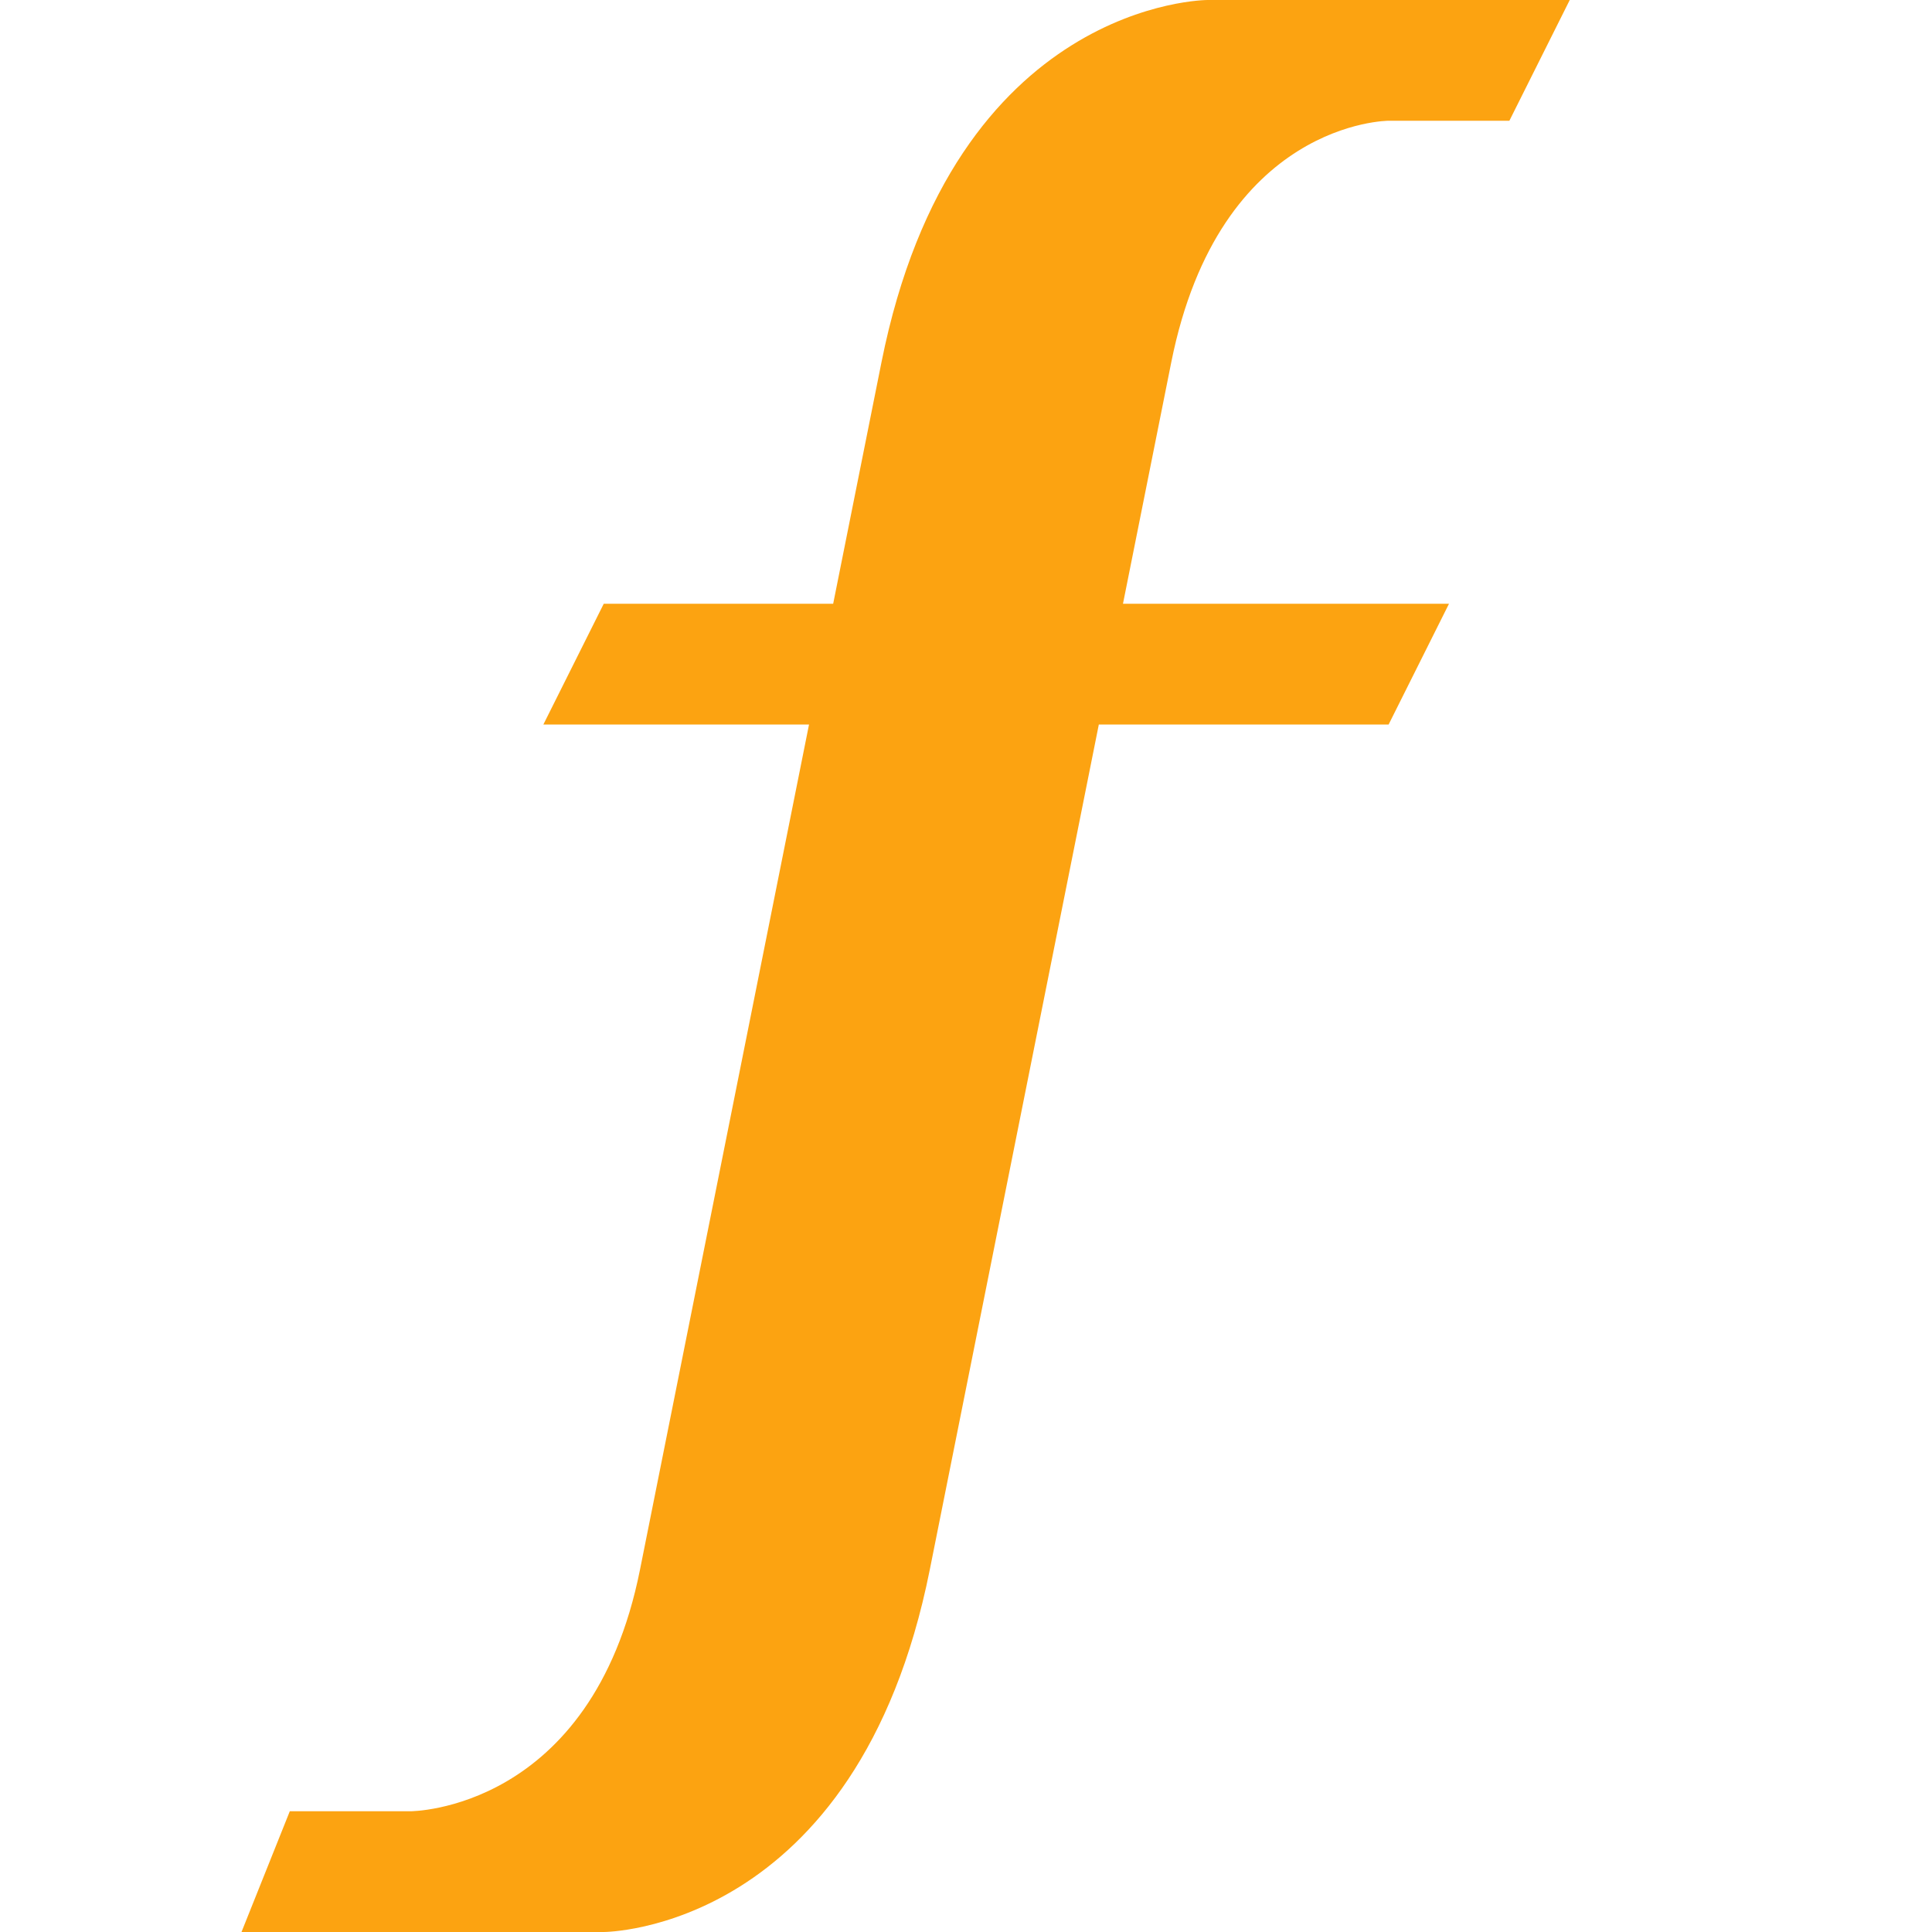 <?xml version="1.0" encoding="utf-8"?>
<!-- Generator: Adobe Illustrator 21.0.0, SVG Export Plug-In . SVG Version: 6.00 Build 0)  -->
<svg version="1.1" id="Layer_1" xmlns="http://www.w3.org/2000/svg" xmlns:xlink="http://www.w3.org/1999/xlink" x="0px" y="0px"
	 viewBox="0 0 16 16" style="enable-background:new 0 0 16 16;" xml:space="preserve">
<style type="text/css">
	.st0{fill:#FCA311;}
</style>
<path class="st0" d="M10,0c0,0-2.1,0-2.7,3L6.9,5H5L4.5,6h2.2l-1.4,7c-0.4,2-1.9,2-1.9,2h-1L2,16h3c0,0,2.1,0,2.7-3l1.4-7h2.4L12,5
	H9.3l0.4-2c0.4-2,1.8-2,1.8-2h1L13,0H10z"/>
</svg>
